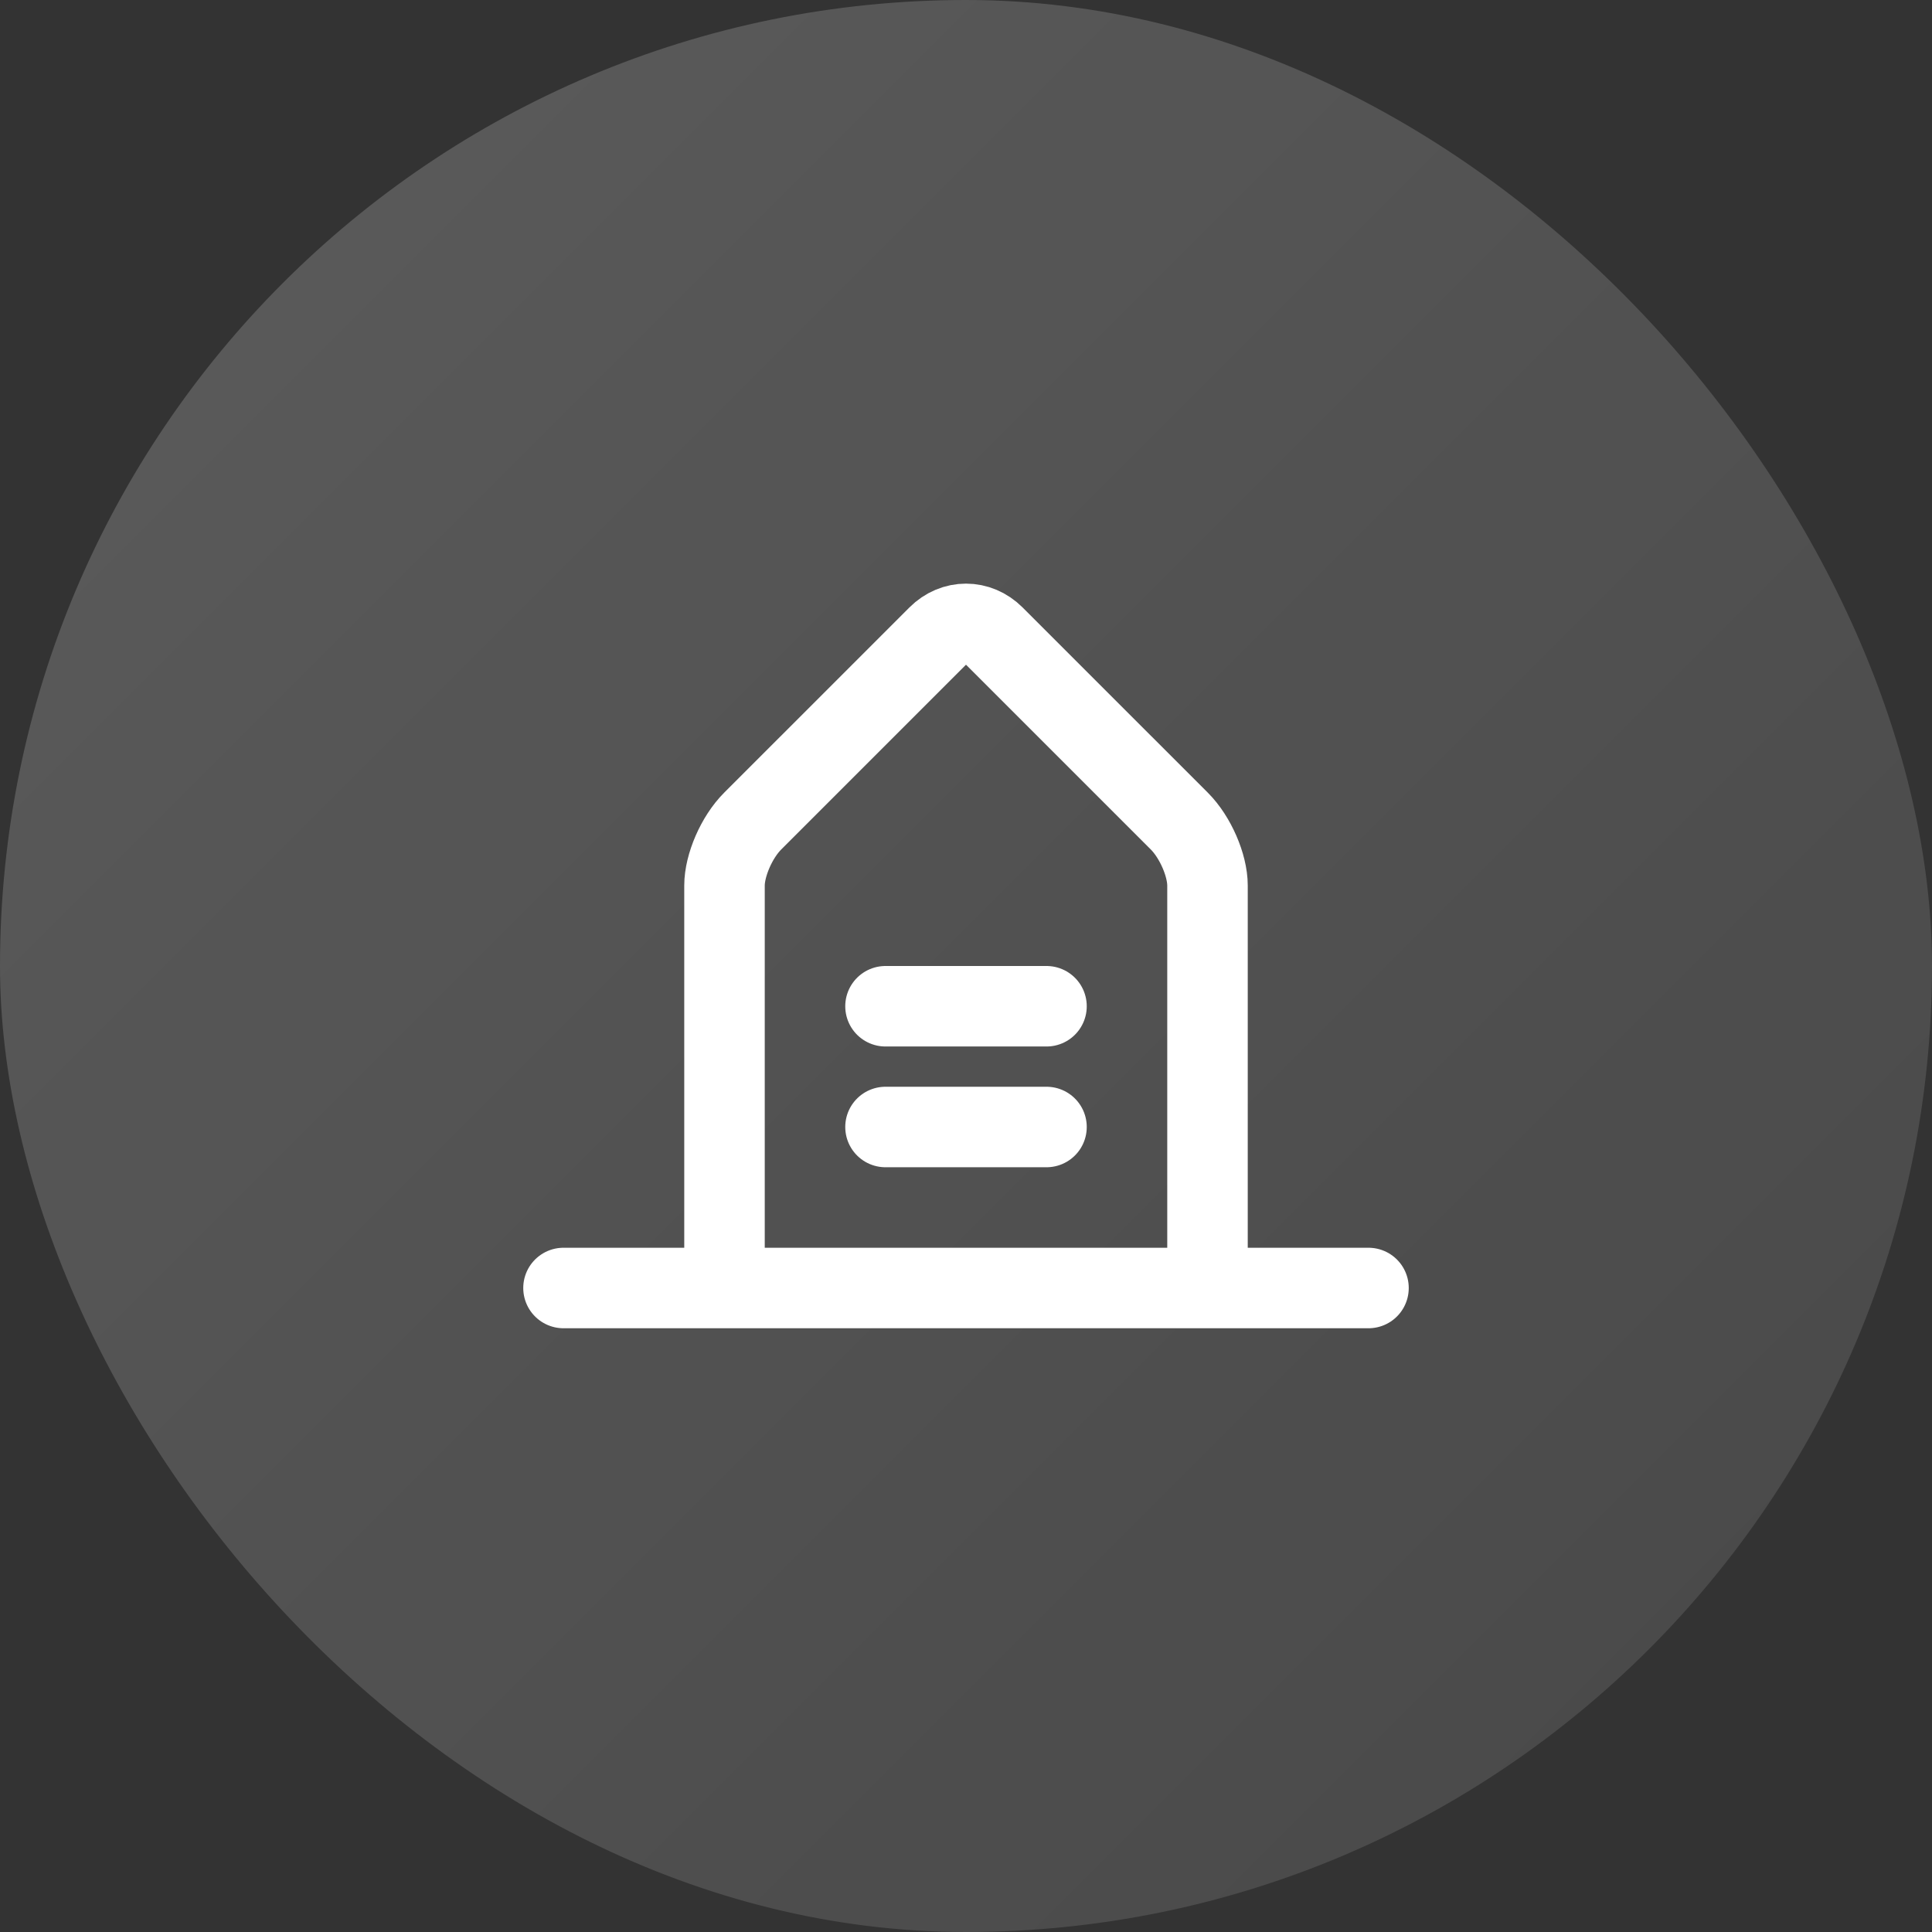<svg width="48" height="48" viewBox="0 0 48 48" fill="none" xmlns="http://www.w3.org/2000/svg">
    <rect x="0" y="0" width="48" height="48" fill="#333333" stroke="none"/>
    <defs>
        <linearGradient id="iconGradient" x1="0%" y1="0%" x2="100%" y2="100%">
            <stop offset="0%" style="stop-color:rgba(255,255,255,0.2)"/>
            <stop offset="100%" style="stop-color:rgba(255,255,255,0.1)"/>
        </linearGradient>
    </defs>
    <rect width="48" height="48" rx="24" fill="url(#iconGradient)"/>
    <path d="M14 32H34M18 32V22C18 21.5 18.3 20.8 18.7 20.4L23.3 15.8C23.7 15.4 24.3 15.4 24.7 15.8L29.3 20.4C29.7 20.8 30 21.5 30 22V32" 
        stroke="white" stroke-width="2" stroke-linecap="round" stroke-linejoin="round"/>
    <path d="M22 25H26M22 28H26" stroke="white" stroke-width="2" stroke-linecap="round"/>
</svg> 